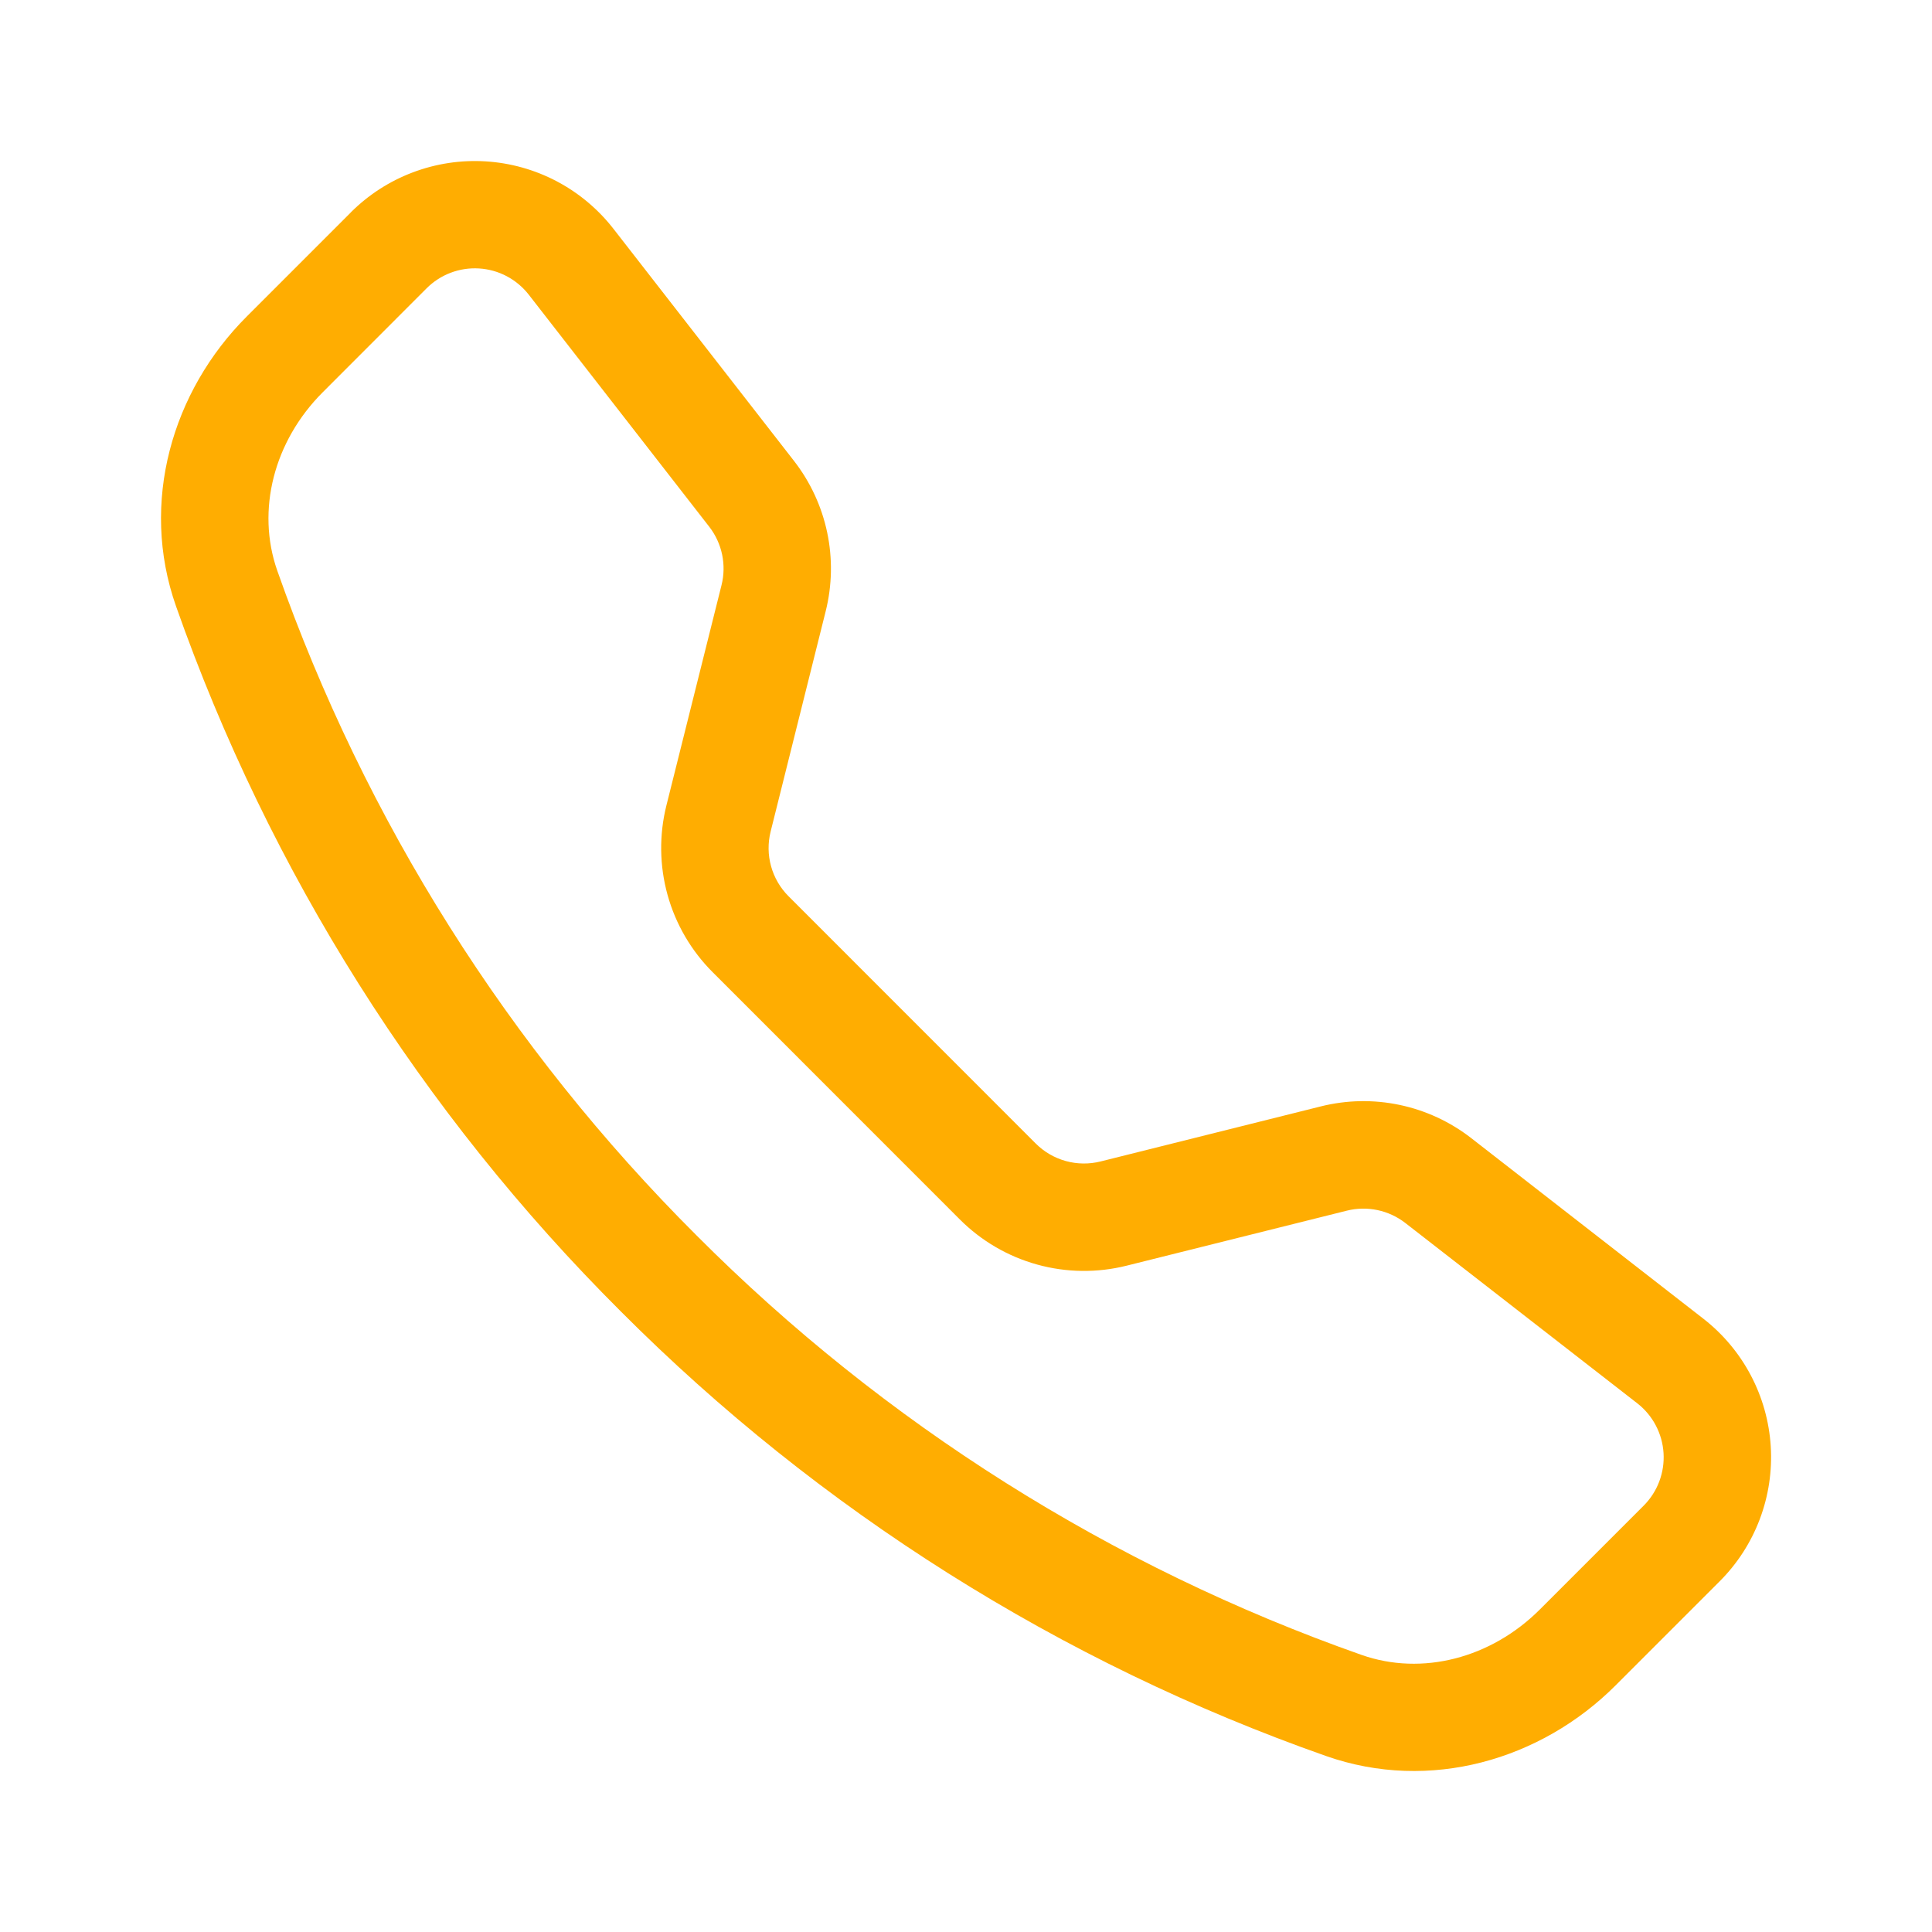 <?xml version="1.0" encoding="UTF-8"?> <svg xmlns="http://www.w3.org/2000/svg" width="120" height="120" viewBox="0 0 120 120" fill="none"> <path d="M32.84 18.3C32.47 17.826 32.004 17.436 31.472 17.155C30.941 16.875 30.355 16.711 29.755 16.674C29.155 16.637 28.554 16.728 27.992 16.941C27.43 17.154 26.919 17.485 26.495 17.91L20.035 24.375C17.015 27.4 15.905 31.685 17.22 35.44C22.693 50.987 31.597 65.103 43.27 76.74C54.907 88.413 69.022 97.317 84.57 102.79C88.33 104.11 92.61 102.995 95.635 99.975L102.095 93.515C102.519 93.09 102.848 92.579 103.06 92.017C103.272 91.455 103.363 90.855 103.326 90.255C103.289 89.655 103.125 89.07 102.846 88.539C102.567 88.007 102.178 87.54 101.705 87.17L87.285 75.96C86.778 75.567 86.188 75.294 85.56 75.161C84.932 75.029 84.282 75.04 83.66 75.195L69.97 78.615C68.144 79.07 66.231 79.046 64.417 78.543C62.603 78.04 60.951 77.076 59.62 75.745L44.27 60.39C42.936 59.06 41.97 57.407 41.465 55.592C40.961 53.777 40.935 51.863 41.39 50.035L44.815 36.345C44.971 35.723 44.983 35.073 44.852 34.445C44.72 33.817 44.447 33.227 44.055 32.72L32.84 18.3ZM21.78 13.2C22.873 12.106 24.187 11.256 25.634 10.709C27.081 10.161 28.627 9.927 30.171 10.023C31.715 10.119 33.221 10.543 34.589 11.265C35.957 11.988 37.155 12.994 38.105 14.215L49.315 28.625C50.33 29.93 51.035 31.45 51.377 33.068C51.718 34.686 51.686 36.361 51.285 37.965L47.865 51.65C47.688 52.359 47.697 53.102 47.893 53.807C48.088 54.511 48.463 55.153 48.98 55.67L64.33 71.025C64.848 71.543 65.491 71.918 66.198 72.114C66.904 72.309 67.649 72.318 68.36 72.14L82.04 68.72C83.644 68.319 85.319 68.287 86.937 68.629C88.555 68.97 90.074 69.675 91.38 70.69L105.79 81.9C107.011 82.849 108.017 84.046 108.74 85.413C109.464 86.781 109.887 88.286 109.984 89.83C110.08 91.374 109.847 92.92 109.3 94.367C108.753 95.813 107.904 97.127 106.81 98.22L100.345 104.685C95.72 109.31 88.81 111.335 82.365 109.07C65.874 103.268 50.9 93.828 38.555 81.45C26.175 69.107 16.734 54.135 10.93 37.645C8.665 31.205 10.695 24.29 15.32 19.665L21.785 13.2H21.78Z" fill="#FFAD01"></path> </svg> 